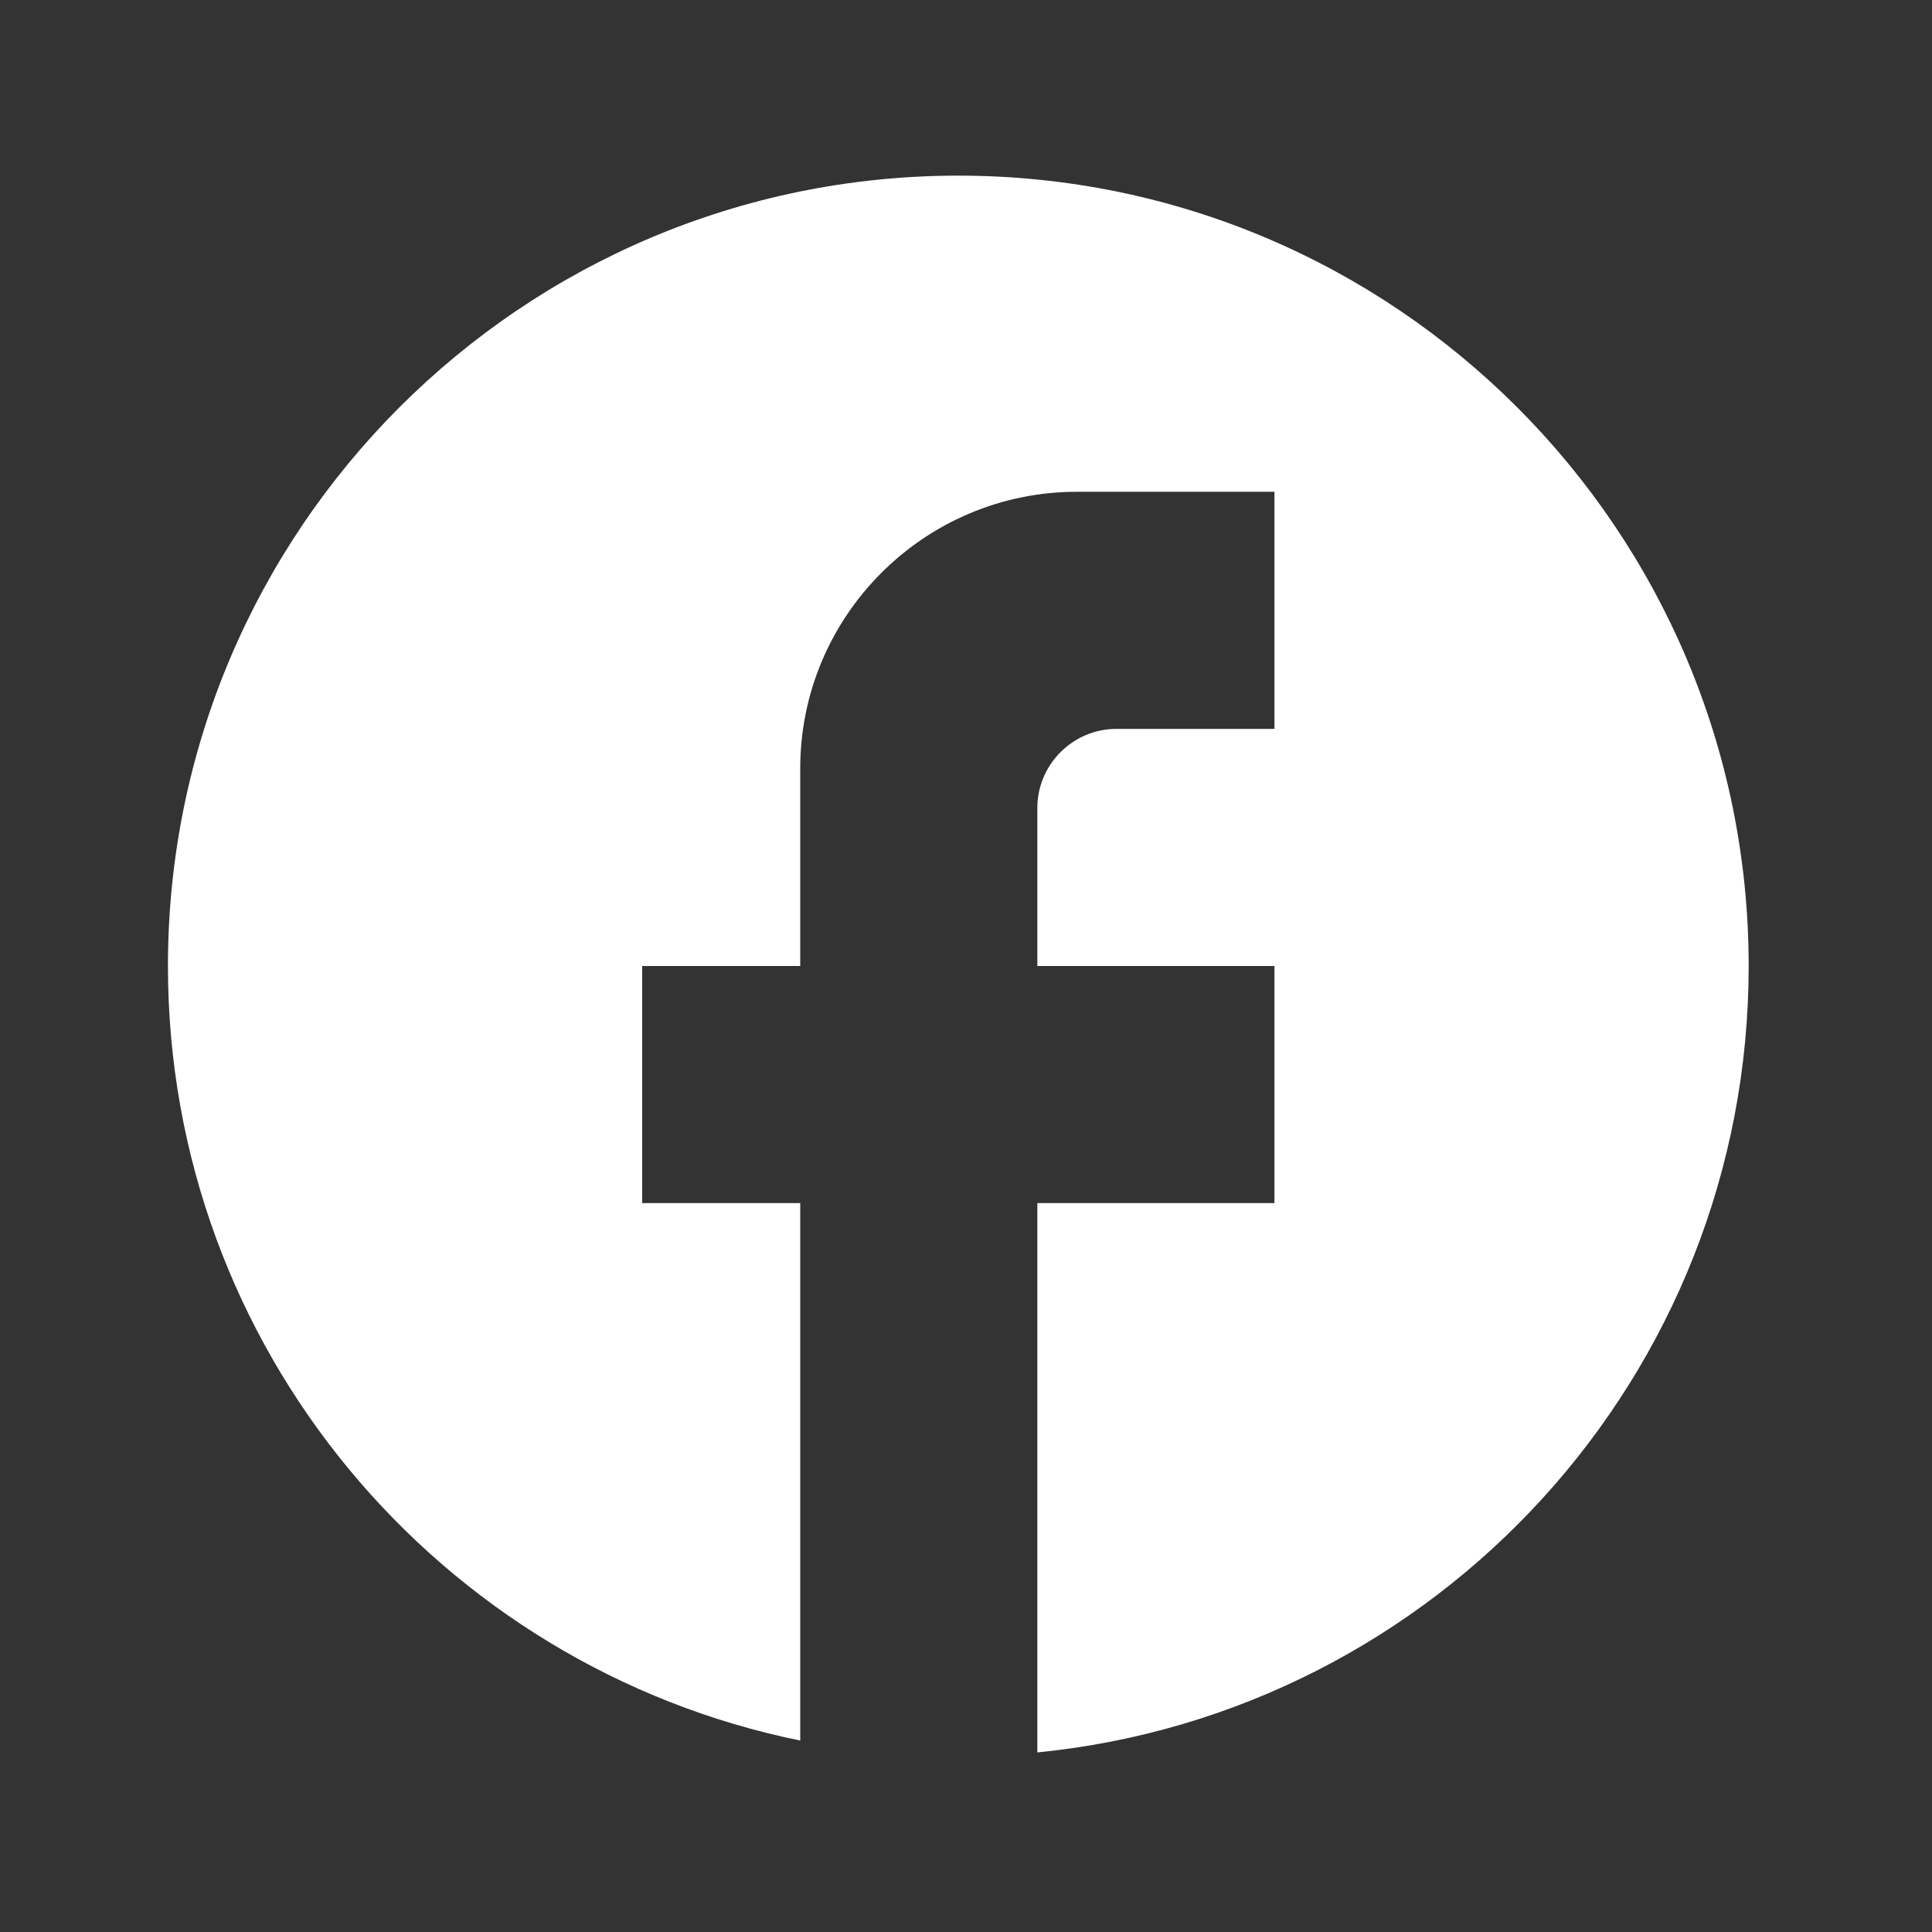 <svg width="55" height="55" viewBox="0 0 55 55" fill="none" xmlns="http://www.w3.org/2000/svg">
<rect x="0" y="0" width="55" height="55" fill="#333333" stroke="none"/>
<path d="M49.781 27.5C49.781 15.08 39.701 5 27.281 5C14.861 5 4.781 15.08 4.781 27.5C4.781 38.39 12.521 47.458 22.781 49.55V34.25H18.281V27.5H22.781V21.875C22.781 17.532 26.314 14 30.656 14H36.281V20.75H31.781C30.544 20.75 29.531 21.762 29.531 23V27.5H36.281V34.25H29.531V49.888C40.894 48.763 49.781 39.178 49.781 27.5Z" fill="white"/>
</svg>
